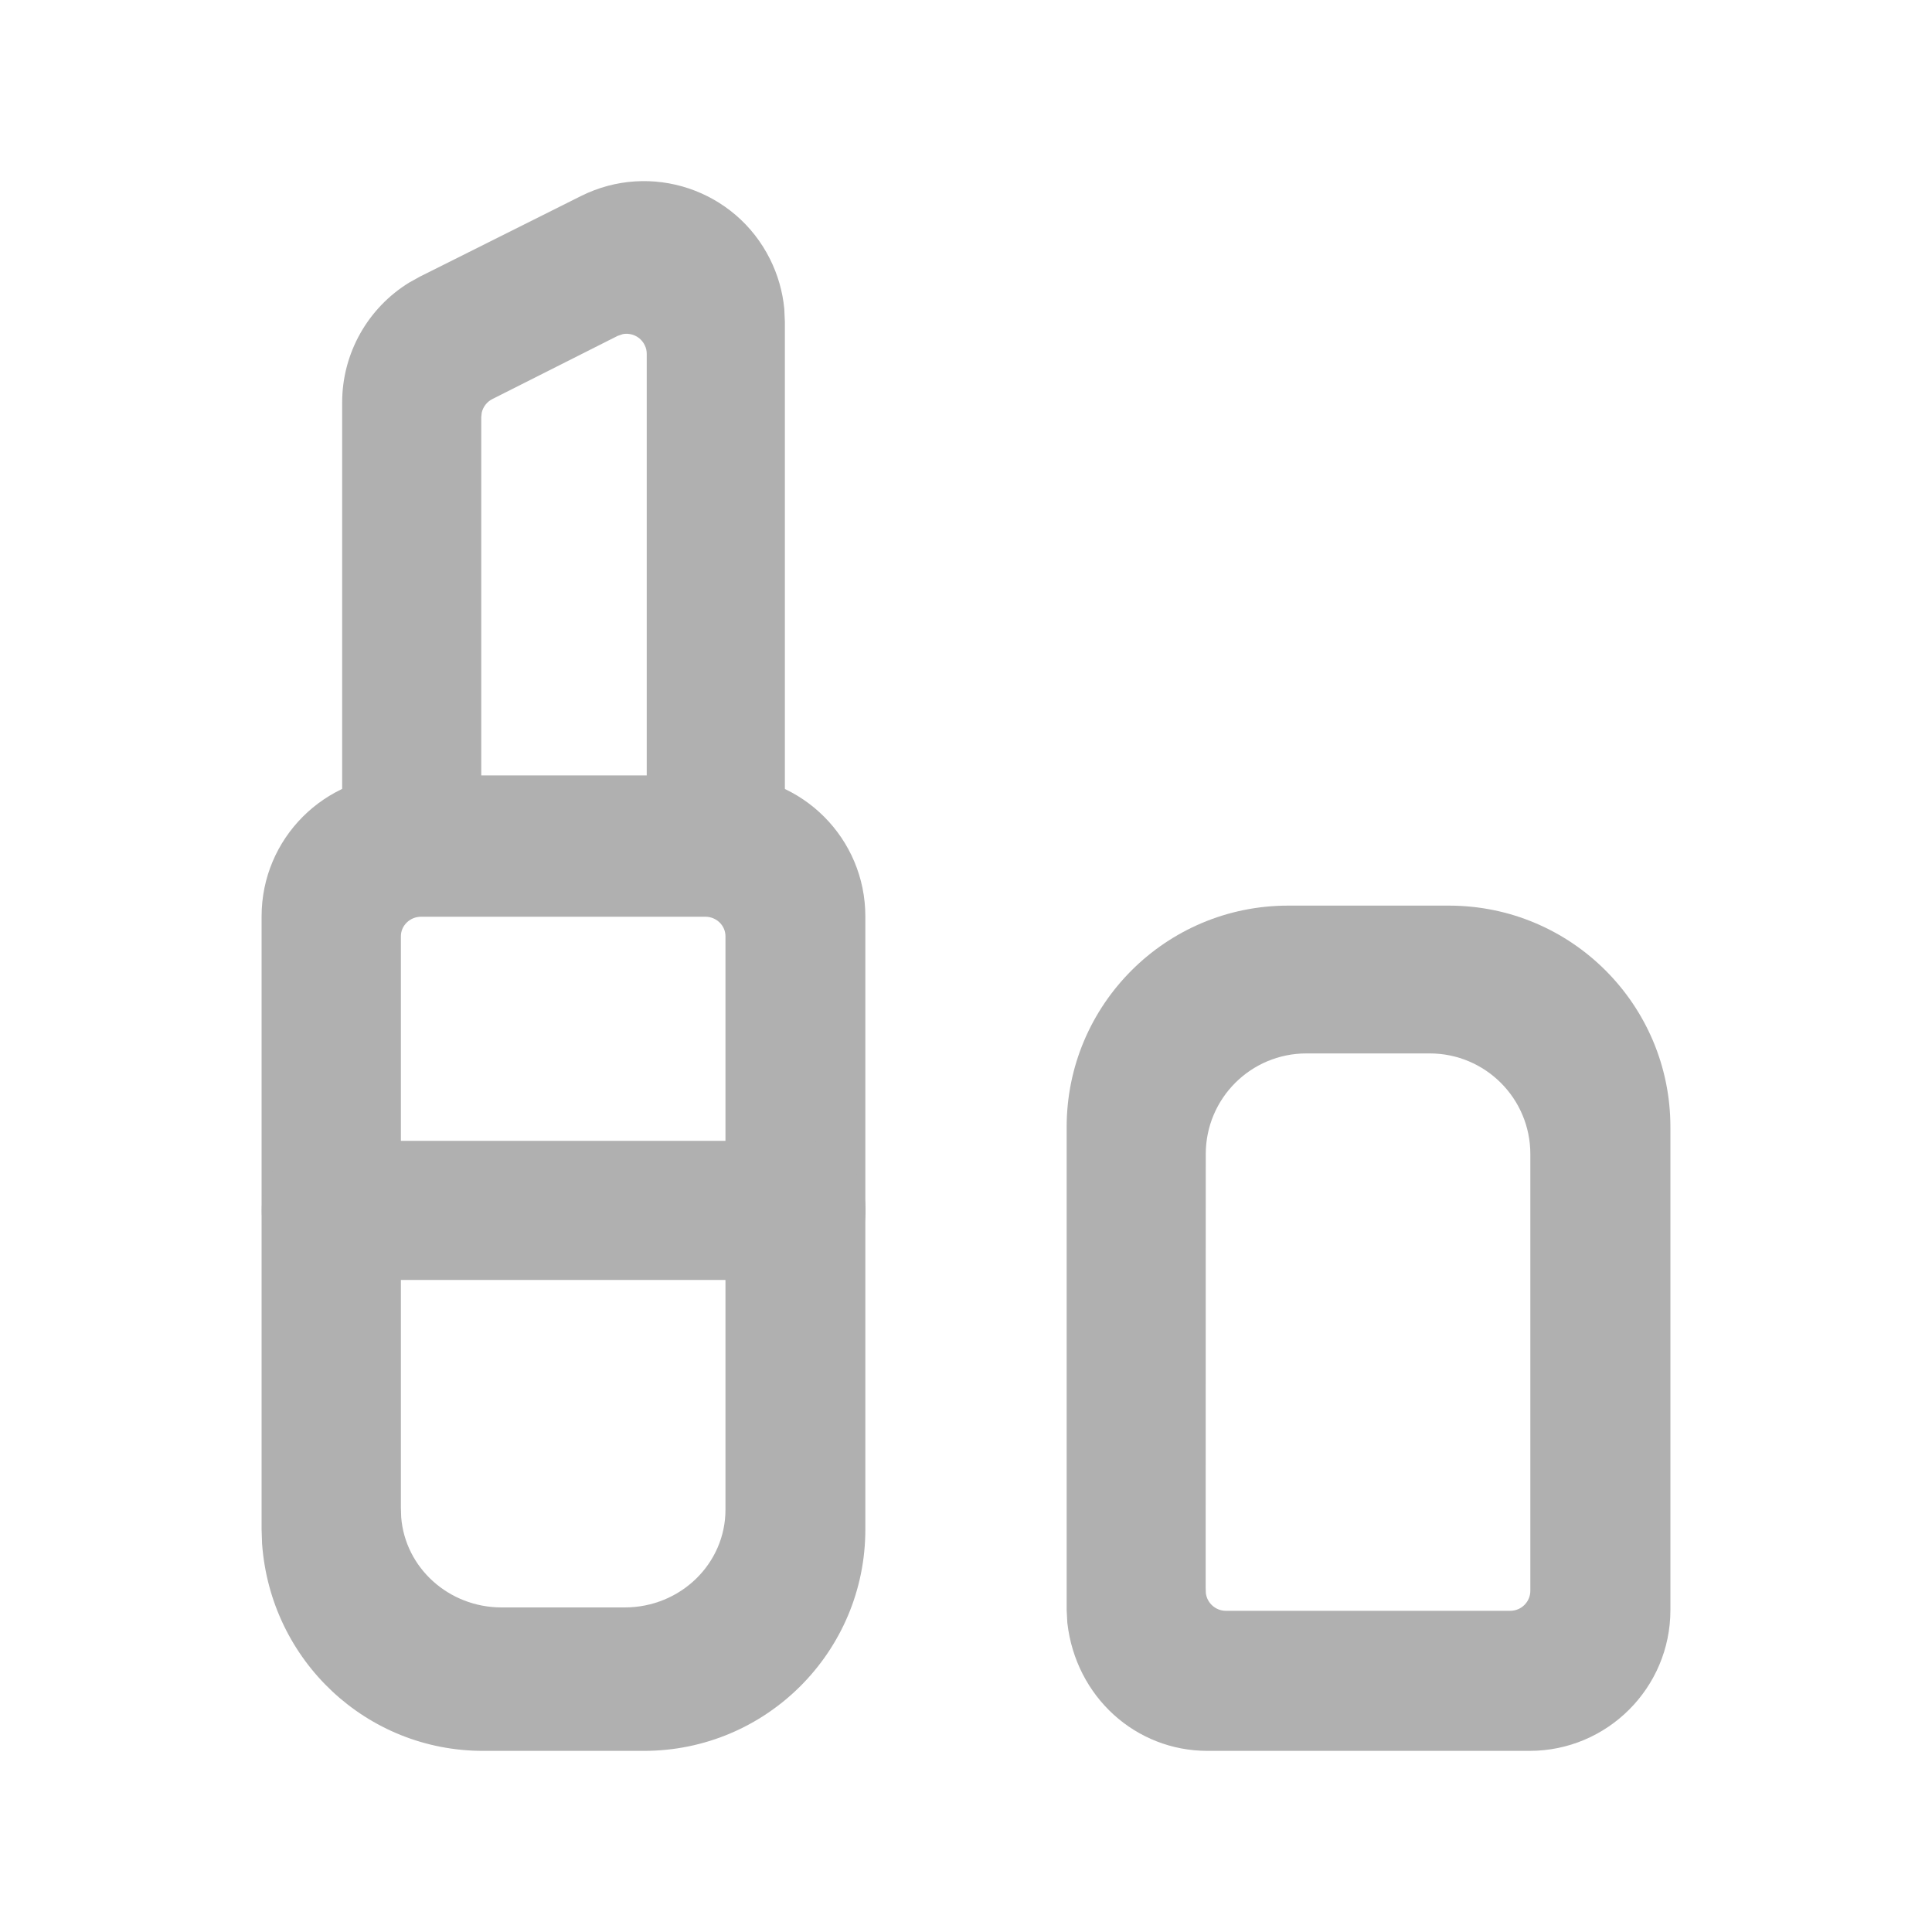 <svg width="20" height="20" viewBox="0 0 20 20" fill="none" xmlns="http://www.w3.org/2000/svg">
<path fill-rule="evenodd" clip-rule="evenodd" d="M4.166 8.027H7.5C8.305 8.027 8.958 8.68 8.958 9.486V15.833C8.958 17.099 7.932 18.125 6.666 18.125H5C3.798 18.125 2.802 17.196 2.713 15.981L2.708 15.833V9.486C2.708 8.68 3.361 8.027 4.166 8.027ZM7.302 9.49H4.359C4.244 9.49 4.15 9.581 4.15 9.692L4.15 15.606L4.153 15.704C4.193 16.23 4.646 16.64 5.192 16.64H6.468C7.044 16.64 7.51 16.187 7.51 15.628V9.692C7.51 9.581 7.417 9.49 7.302 9.49Z" fill="#B0B0B0"/>
<path d="M6.015 2.029C6.736 1.669 7.611 1.961 7.971 2.682C8.052 2.844 8.102 3.019 8.119 3.198L8.125 3.333V8.652C8.125 8.997 7.665 9.277 7.32 9.277C7.004 9.277 6.742 9.042 6.701 8.736L6.695 8.652V3.664C6.695 3.631 6.688 3.6 6.673 3.571C6.63 3.485 6.536 3.442 6.447 3.459L6.394 3.477L5.097 4.131C5.041 4.159 5.001 4.211 4.987 4.271L4.982 4.317V8.652C4.982 8.998 4.512 9.277 4.167 9.277C3.851 9.277 3.589 9.042 3.548 8.737L3.542 8.652L3.542 4.166C3.542 3.657 3.808 3.187 4.238 2.924L4.348 2.863L6.015 2.029Z" fill="#B0B0B0"/>
<path fill-rule="evenodd" clip-rule="evenodd" d="M13.334 9.375H15C16.266 9.375 17.292 10.401 17.292 11.667V16.667C17.292 17.472 16.639 18.125 15.834 18.125H12.5C11.758 18.125 11.137 17.568 11.049 16.8L11.042 16.667V11.667C11.042 10.401 12.068 9.375 13.334 9.375ZM14.8 10.905H13.524C12.948 10.905 12.482 11.371 12.482 11.947L12.481 16.431L12.483 16.492C12.495 16.595 12.585 16.675 12.69 16.675H15.634C15.749 16.675 15.842 16.582 15.842 16.467V11.947C15.842 11.371 15.376 10.905 14.8 10.905Z" fill="#B0B0B0"/>
<path d="M8.335 11.81C8.68 11.81 8.96 12.132 8.96 12.53C8.96 12.895 8.725 13.196 8.42 13.243L8.335 13.25H3.335C2.99 13.25 2.71 12.928 2.71 12.53C2.71 12.166 2.945 11.864 3.25 11.817L3.335 11.81H8.335Z" fill="#B0B0B0"/>
</svg>
